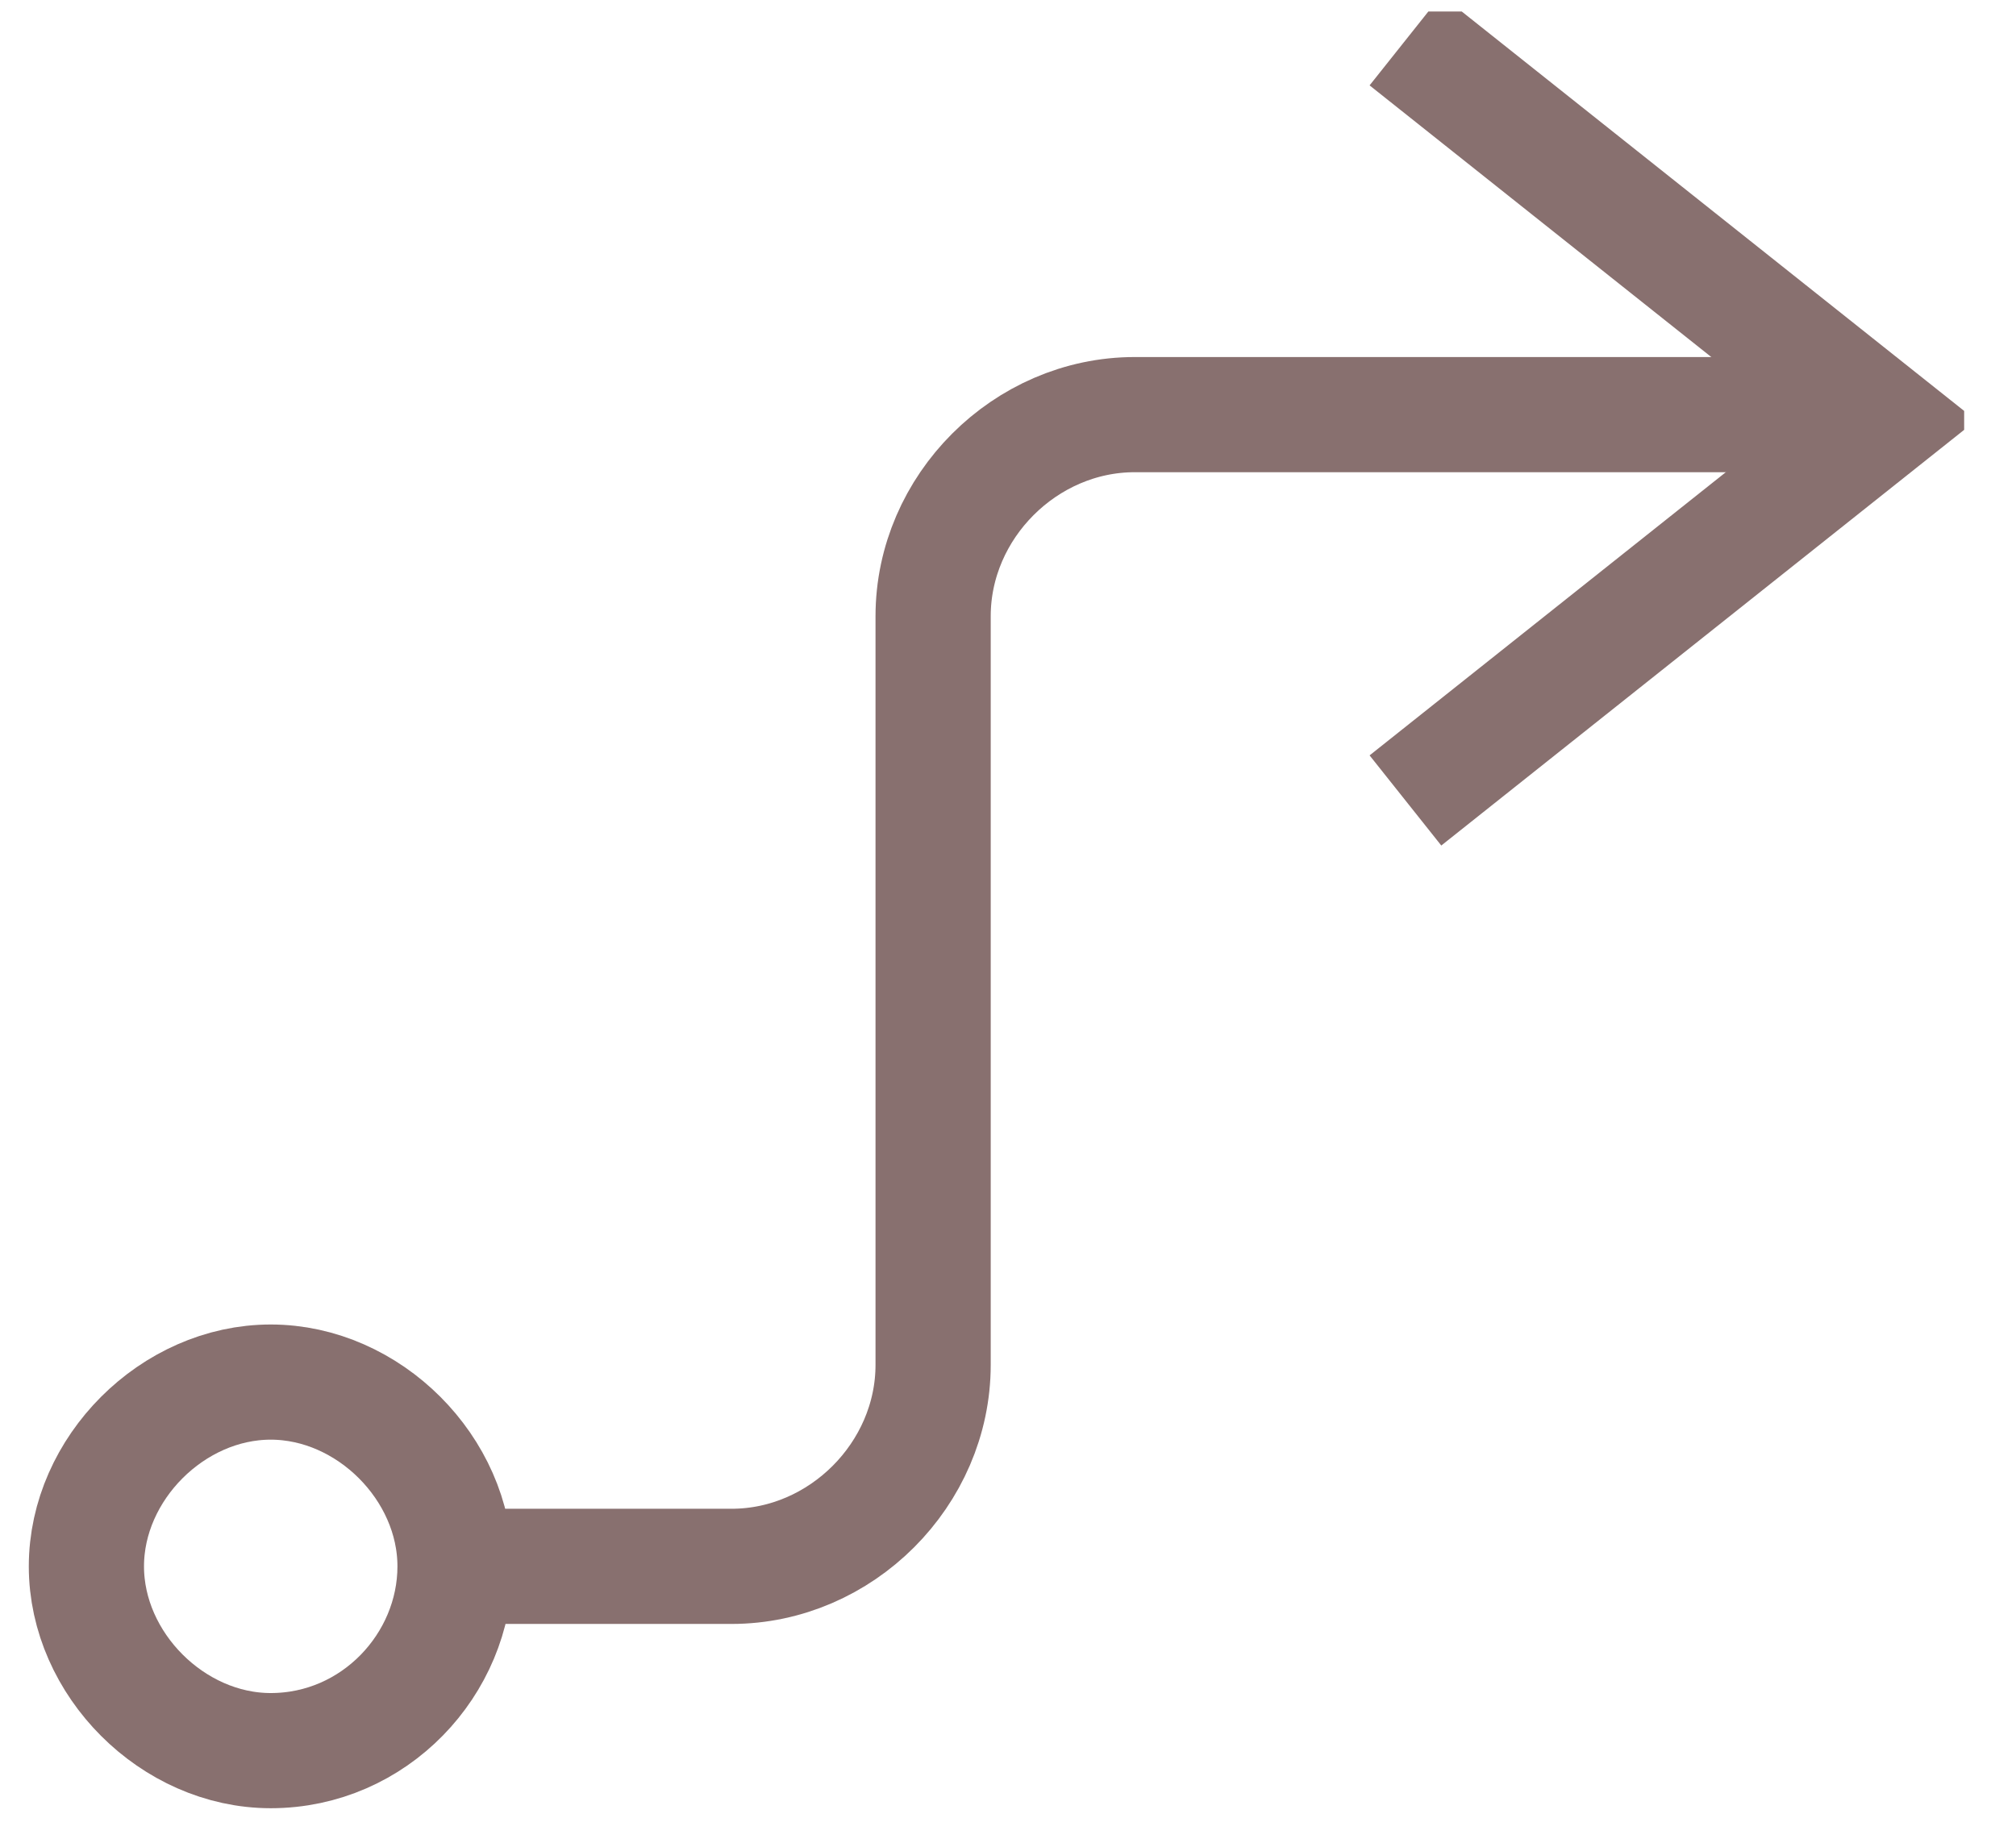 <?xml version="1.0" encoding="UTF-8"?> <svg xmlns="http://www.w3.org/2000/svg" xmlns:xlink="http://www.w3.org/1999/xlink" id="Capa_1" version="1.1" viewBox="0 0 35 32"><defs><style> .st0, .st1 { fill: none; } .st1 { stroke: #88706f; stroke-miterlimit: 10; stroke-width: 2px; } .st2 { clip-path: url(#clippath); } </style><clipPath id="clippath"><rect class="st0" x=".5" y=".2" width="33.6" height="31.4"></rect></clipPath></defs><g class="st2"><g><path class="st1" d="M4.7,30.4c1.8,0,3.2-1.5,3.2-3.2s-1.5-3.2-3.2-3.2-3.2,1.5-3.2,3.2,1.5,3.2,3.2,3.2Z"></path><path class="st1" d="M31.9,7.2h-12.2c-1.9,0-3.5,1.6-3.5,3.5v13c0,1.9-1.6,3.5-3.5,3.5h-4.7"></path><path class="st1" d="M24.4.7l8.3,6.6-8.3,6.6"></path></g></g></svg> 